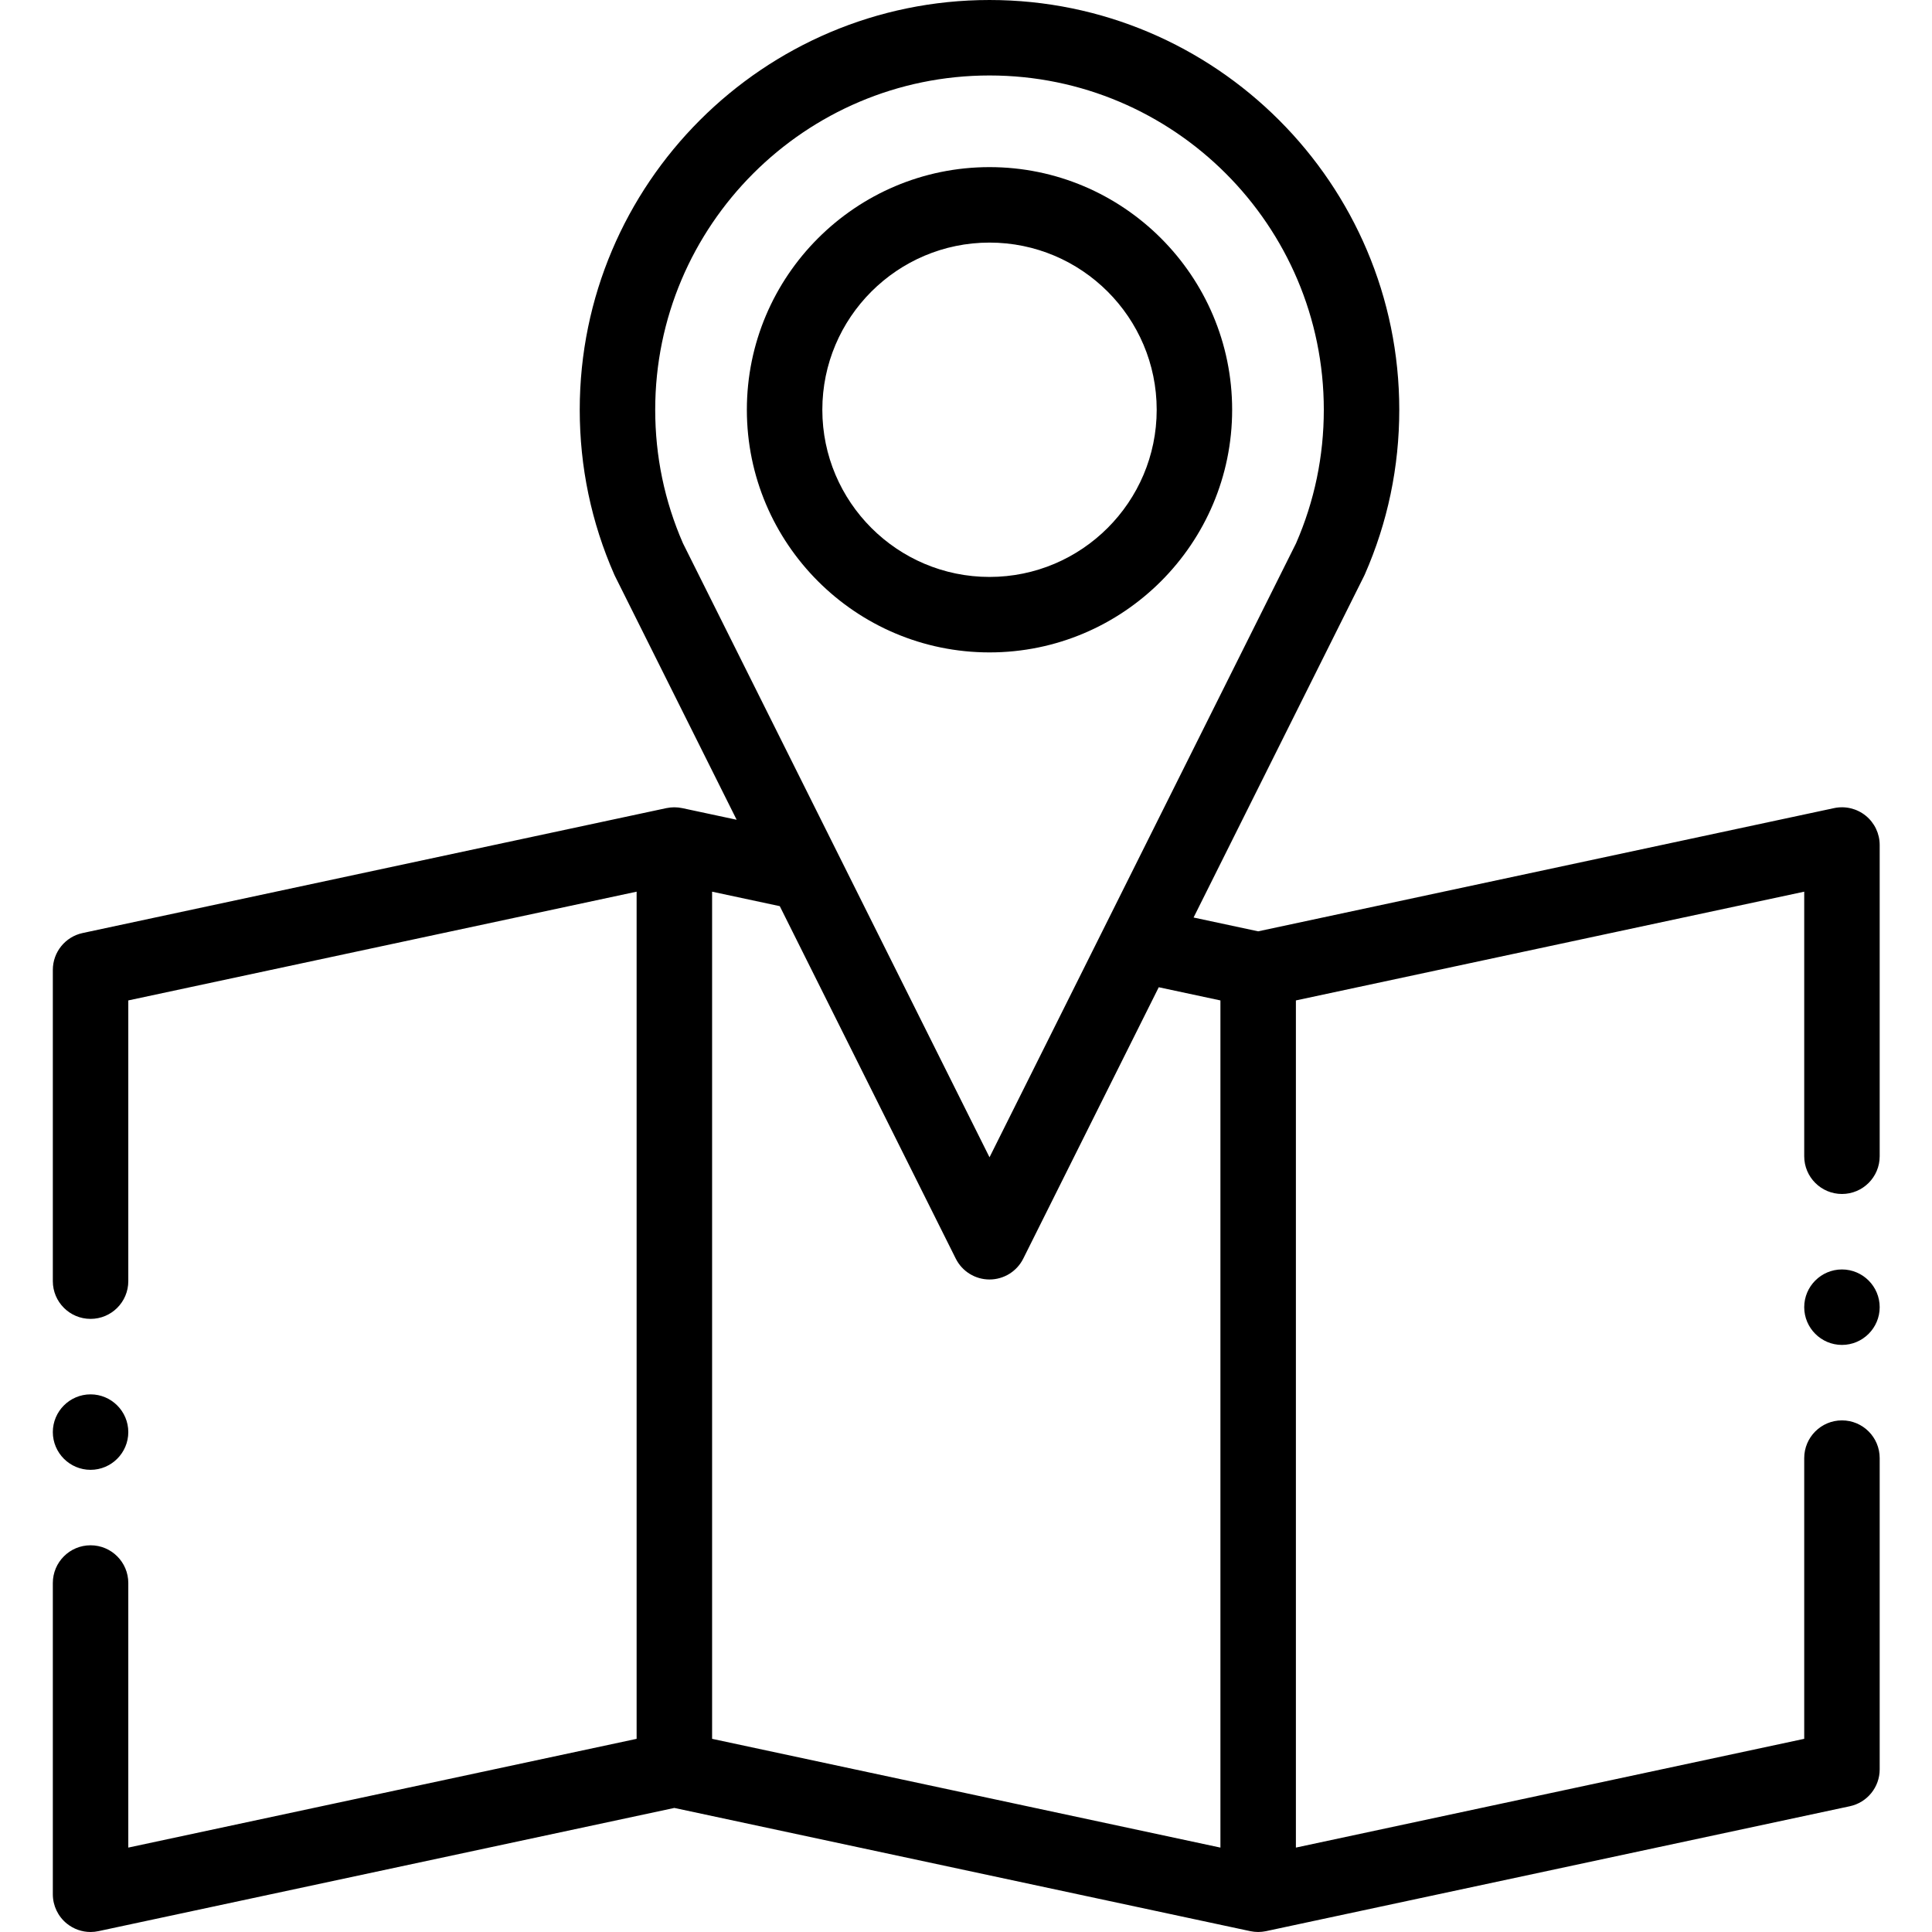 <?xml version="1.0" encoding="utf-8"?>
<svg xmlns="http://www.w3.org/2000/svg" height="512pt" viewBox="-14 0 512 512" width="512pt">
  <g fill-rule="evenodd">
    <path d="m480.426 216.16c-2.352-1.898-5.434-2.633-8.383-2l-152.617 32.652-17.117-3.66 45.164-90.465c.074-.148.145-.297.211-.445 6.062-13.801 9.137-28.484 9.137-43.648 0-59.879-48.711-108.594-108.59-108.594-59.879 0-108.594 48.715-108.594 108.594 0 15.164 3.074 29.848 9.141 43.648.066.148.133.297.207.445l32.234 64.555-14.414-3.082c-.133-.031-.27-.043-.406-.062-.195-.035-.387-.07-.582-.094-.18-.02-.355-.023-.531-.035-.195-.012-.387-.027-.578-.027-.184 0-.363.016-.547.023-.188.012-.375.02-.559.039-.191.023-.379.059-.566.09-.141.023-.277.035-.418.062l-154.711 33.105c-4.609.984-7.906 5.062-7.906 9.777v82.48c0 5.523 4.477 10 10 10s10-4.477 10-10v-74.395l134.711-28.82v224.508l-134.711 28.82v-70.113c0-5.523-4.477-10-10-10s-10 4.477-10 10v82.48c0 3.02 1.363 5.879 3.711 7.773 1.797 1.453 4.02 2.227 6.289 2.227.695 0 1.398-.074 2.094-.223l152.617-32.652 152.621 32.652c.055.012.109.02.164.027.223.043.445.078.668.105.102.012.199.027.301.039.316.031.637.051.961.051.32 0 .641-.02.957-.051.102-.012.203-.027.301-.039.223-.027.445-.062.664-.105.055-.012.113-.016.168-.027l154.711-33.102c4.613-.988 7.91-5.062 7.91-9.777v-82.48c0-5.523-4.477-10-10-10-5.523 0-10 4.477-10 10v74.391l-134.711 28.824v-224.508l134.711-28.82v70.113c0 5.523 4.477 10 10 10 5.523 0 10-4.477 10-10v-82.48c0-3.02-1.363-5.875-3.711-7.777zm-320.789-107.566c0-48.852 39.742-88.594 88.594-88.594 48.852 0 88.594 39.742 88.594 88.594 0 12.297-2.477 24.199-7.355 35.383l-81.238 162.715-81.238-162.715c-4.883-11.184-7.355-23.086-7.355-35.383zm15.074 127.711 17.938 3.836 46.637 93.402c1.691 3.391 5.156 5.535 8.945 5.535 3.789 0 7.254-2.145 8.949-5.535l35.902-71.914 16.344 3.496v224.508l-134.711-28.824v-224.504zm0 0"/>
    <path d="m312.531 108.594c0-35.457-28.844-64.305-64.301-64.305s-64.305 28.848-64.305 64.305 28.848 64.301 64.305 64.301 64.301-28.844 64.301-64.301zm-108.605 0c0-24.43 19.875-44.305 44.305-44.305 24.43 0 44.305 19.875 44.305 44.305 0 24.426-19.875 44.301-44.305 44.301-24.43 0-44.305-19.875-44.305-44.301zm0 0"/>
    <path d="m10 389.52c5.508 0 10-4.492 10-10 0-5.508-4.492-10-10-10s-10 4.492-10 10c0 5.508 4.492 10 10 10zm0 0"/>
    <path d="m474.137 336.418c-5.508 0-10 4.492-10 10 0 5.508 4.492 10 10 10 5.508 0 10-4.492 10-10 0-5.508-4.492-10-10-10zm0 0"/>
  </g>
</svg>